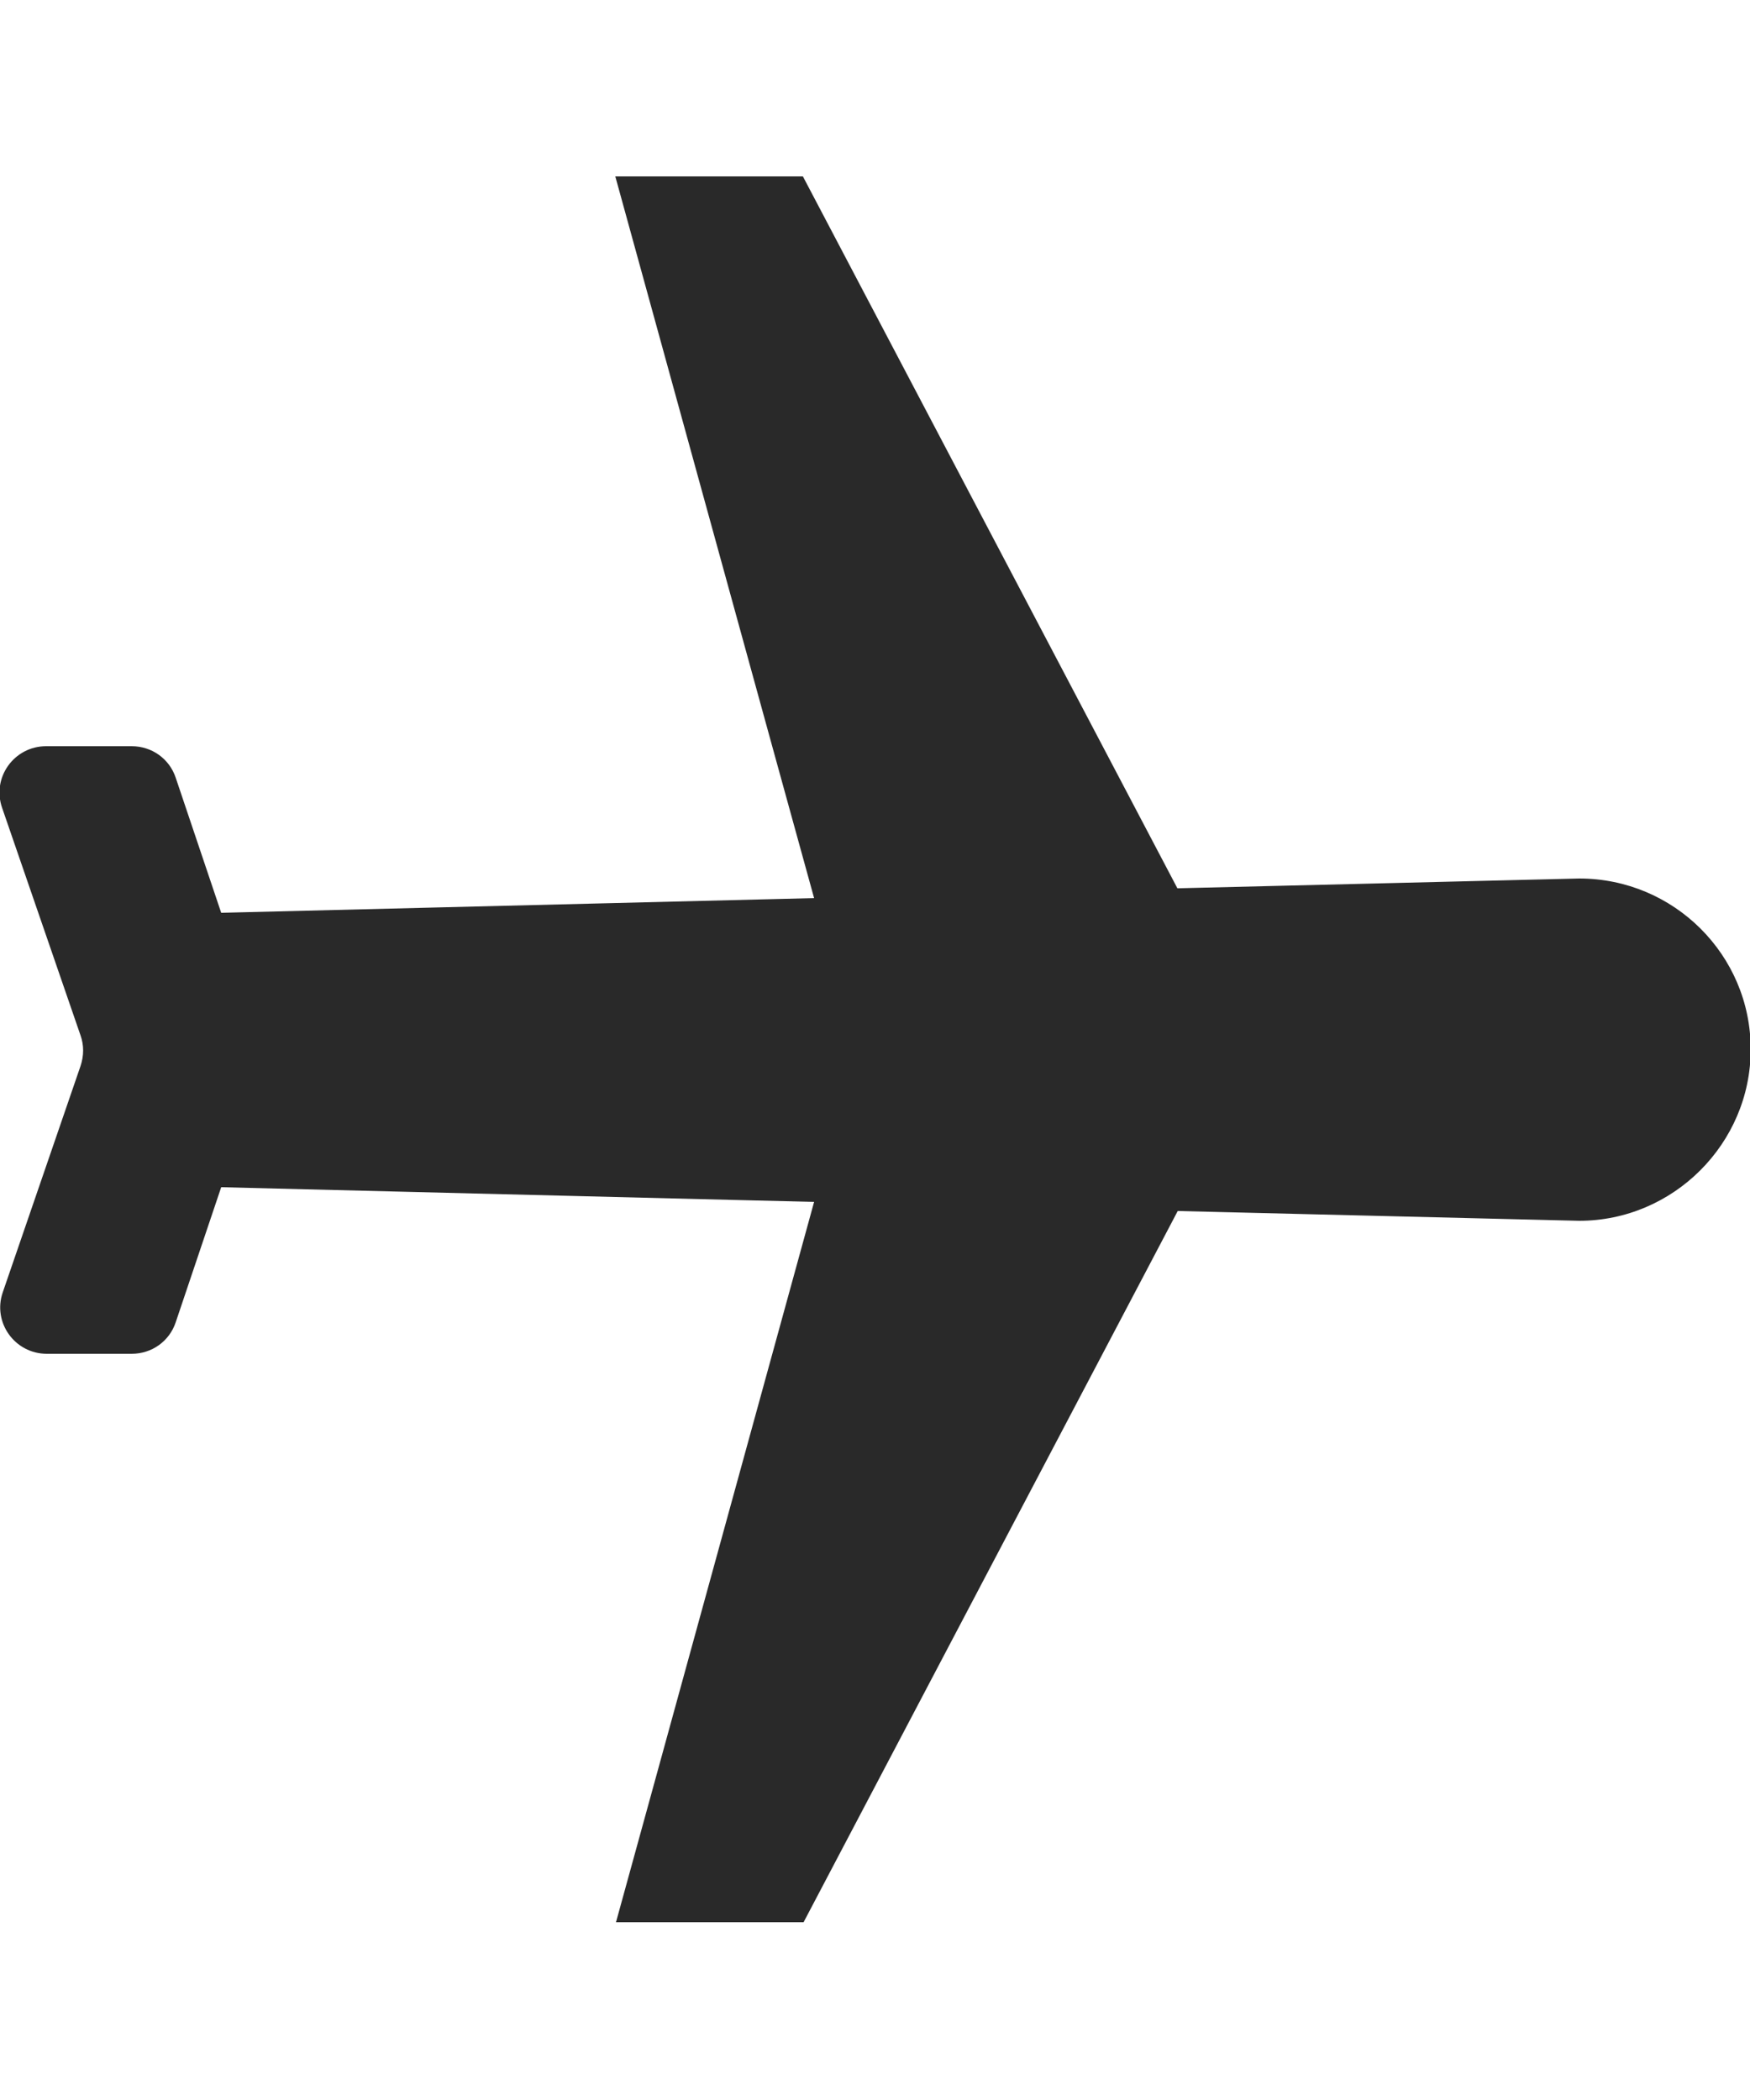 <svg viewBox="0 0 25 30" xmlns="http://www.w3.org/2000/svg"><path d="m16.82 17.3 5.74.14c1.34 0 2.45-1.1 2.45-2.45s-1.1-2.44-2.45-2.44l-5.74.14-5.35-10.17h-2.68l2.28 8.28.56 2.03-8.47.21-.65-1.93c-.09-.27-.34-.45-.63-.45h-1.22c-.46 0-.78.45-.63.88l1.12 3.25c.05.14.05.29 0 .44l-1.11 3.23c-.15.43.17.88.63.88h1.21c.29 0 .54-.18.63-.45l.65-1.93 6.83.17 1.64.04-2.23 8.11-.6 2.18h2.68l5.35-10.17z" fill="#292929"/></svg>